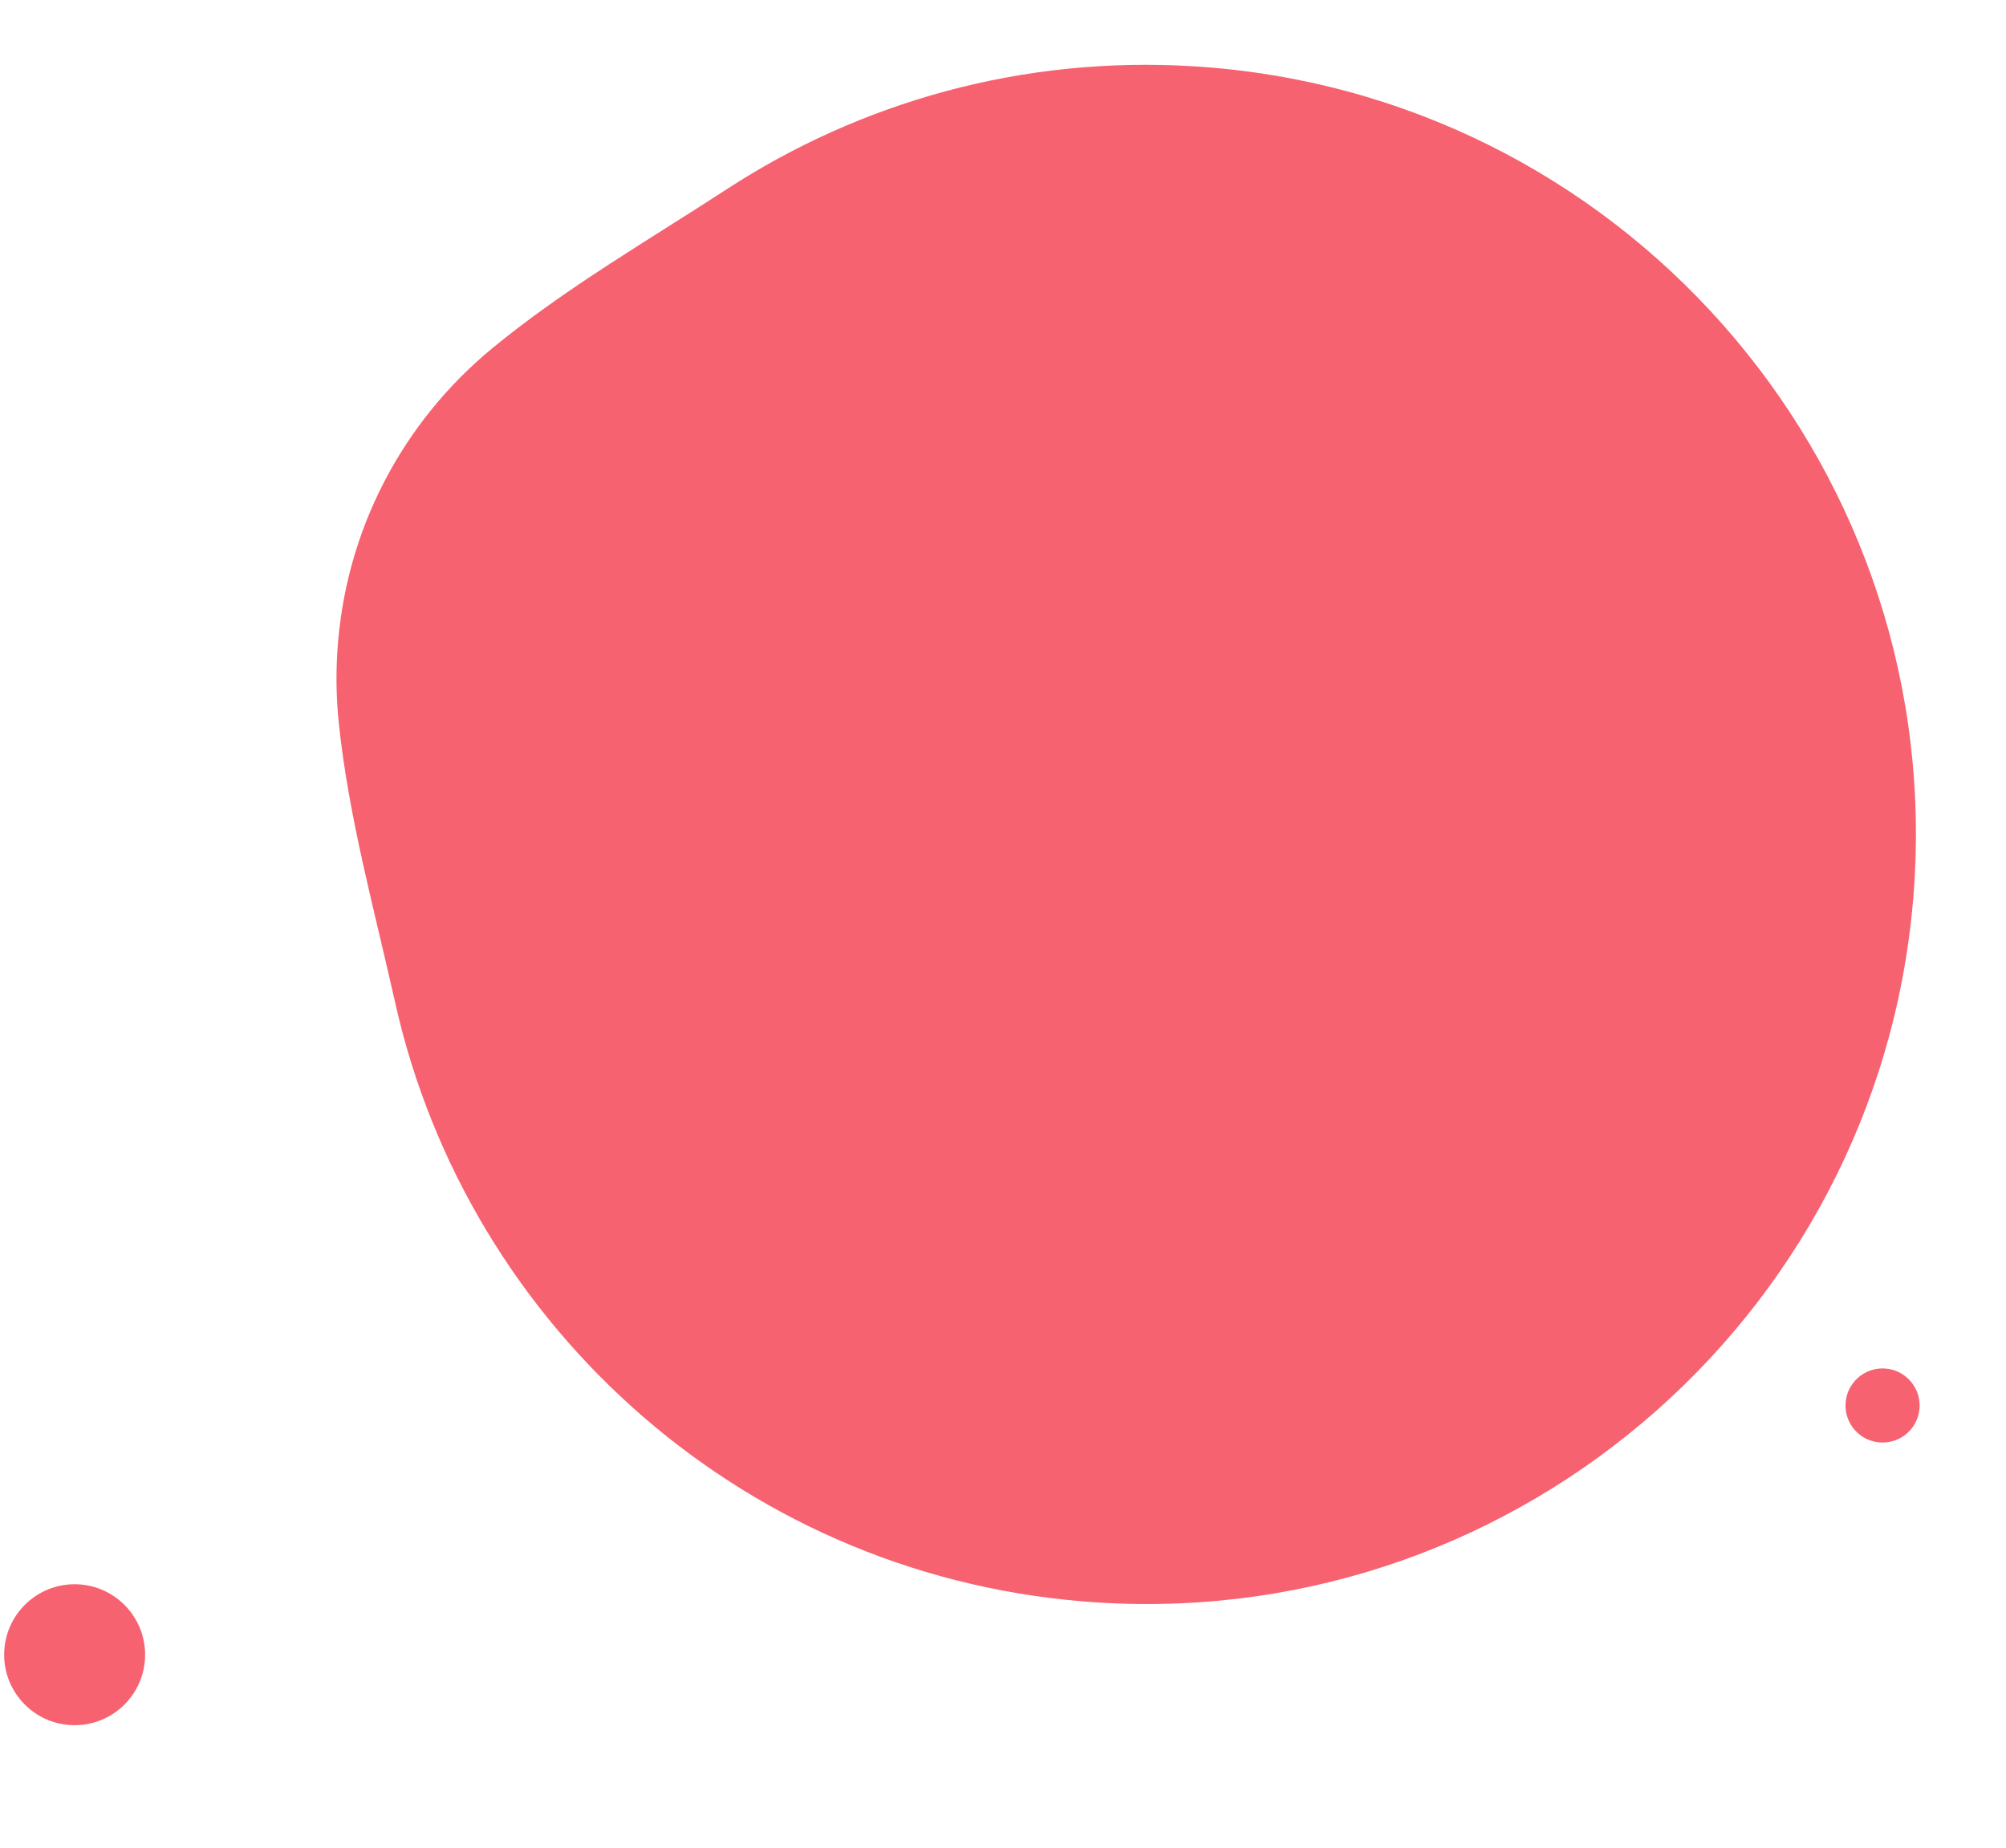 <svg width="165" height="152" viewBox="0 0 165 152" fill="none" xmlns="http://www.w3.org/2000/svg">
<g id="Group 32">
<circle id="Ellipse 15" cx="6.139" cy="136.101" r="5.797" transform="rotate(-176.517 6.139 136.101)" fill="#F76271"/>
<path id="Union" fill-rule="evenodd" clip-rule="evenodd" d="M98.135 5.449C84.058 4.592 70.775 8.405 59.798 15.55C53.312 19.772 46.466 23.725 40.492 28.644C33.221 34.63 28.361 43.505 27.744 53.647C27.624 55.61 27.668 57.545 27.864 59.439C28.665 67.187 30.805 74.856 32.502 82.458C38.493 109.29 61.629 130.059 90.444 131.813C125.338 133.937 155.347 107.372 157.472 72.477C159.596 37.583 133.03 7.573 98.135 5.449ZM155.032 112.559C153.352 112.456 151.907 113.736 151.804 115.416C151.702 117.097 152.981 118.542 154.662 118.644C156.342 118.747 157.788 117.467 157.89 115.787C157.992 114.106 156.713 112.661 155.032 112.559Z" fill="#F76271"/>
</g>
</svg>
